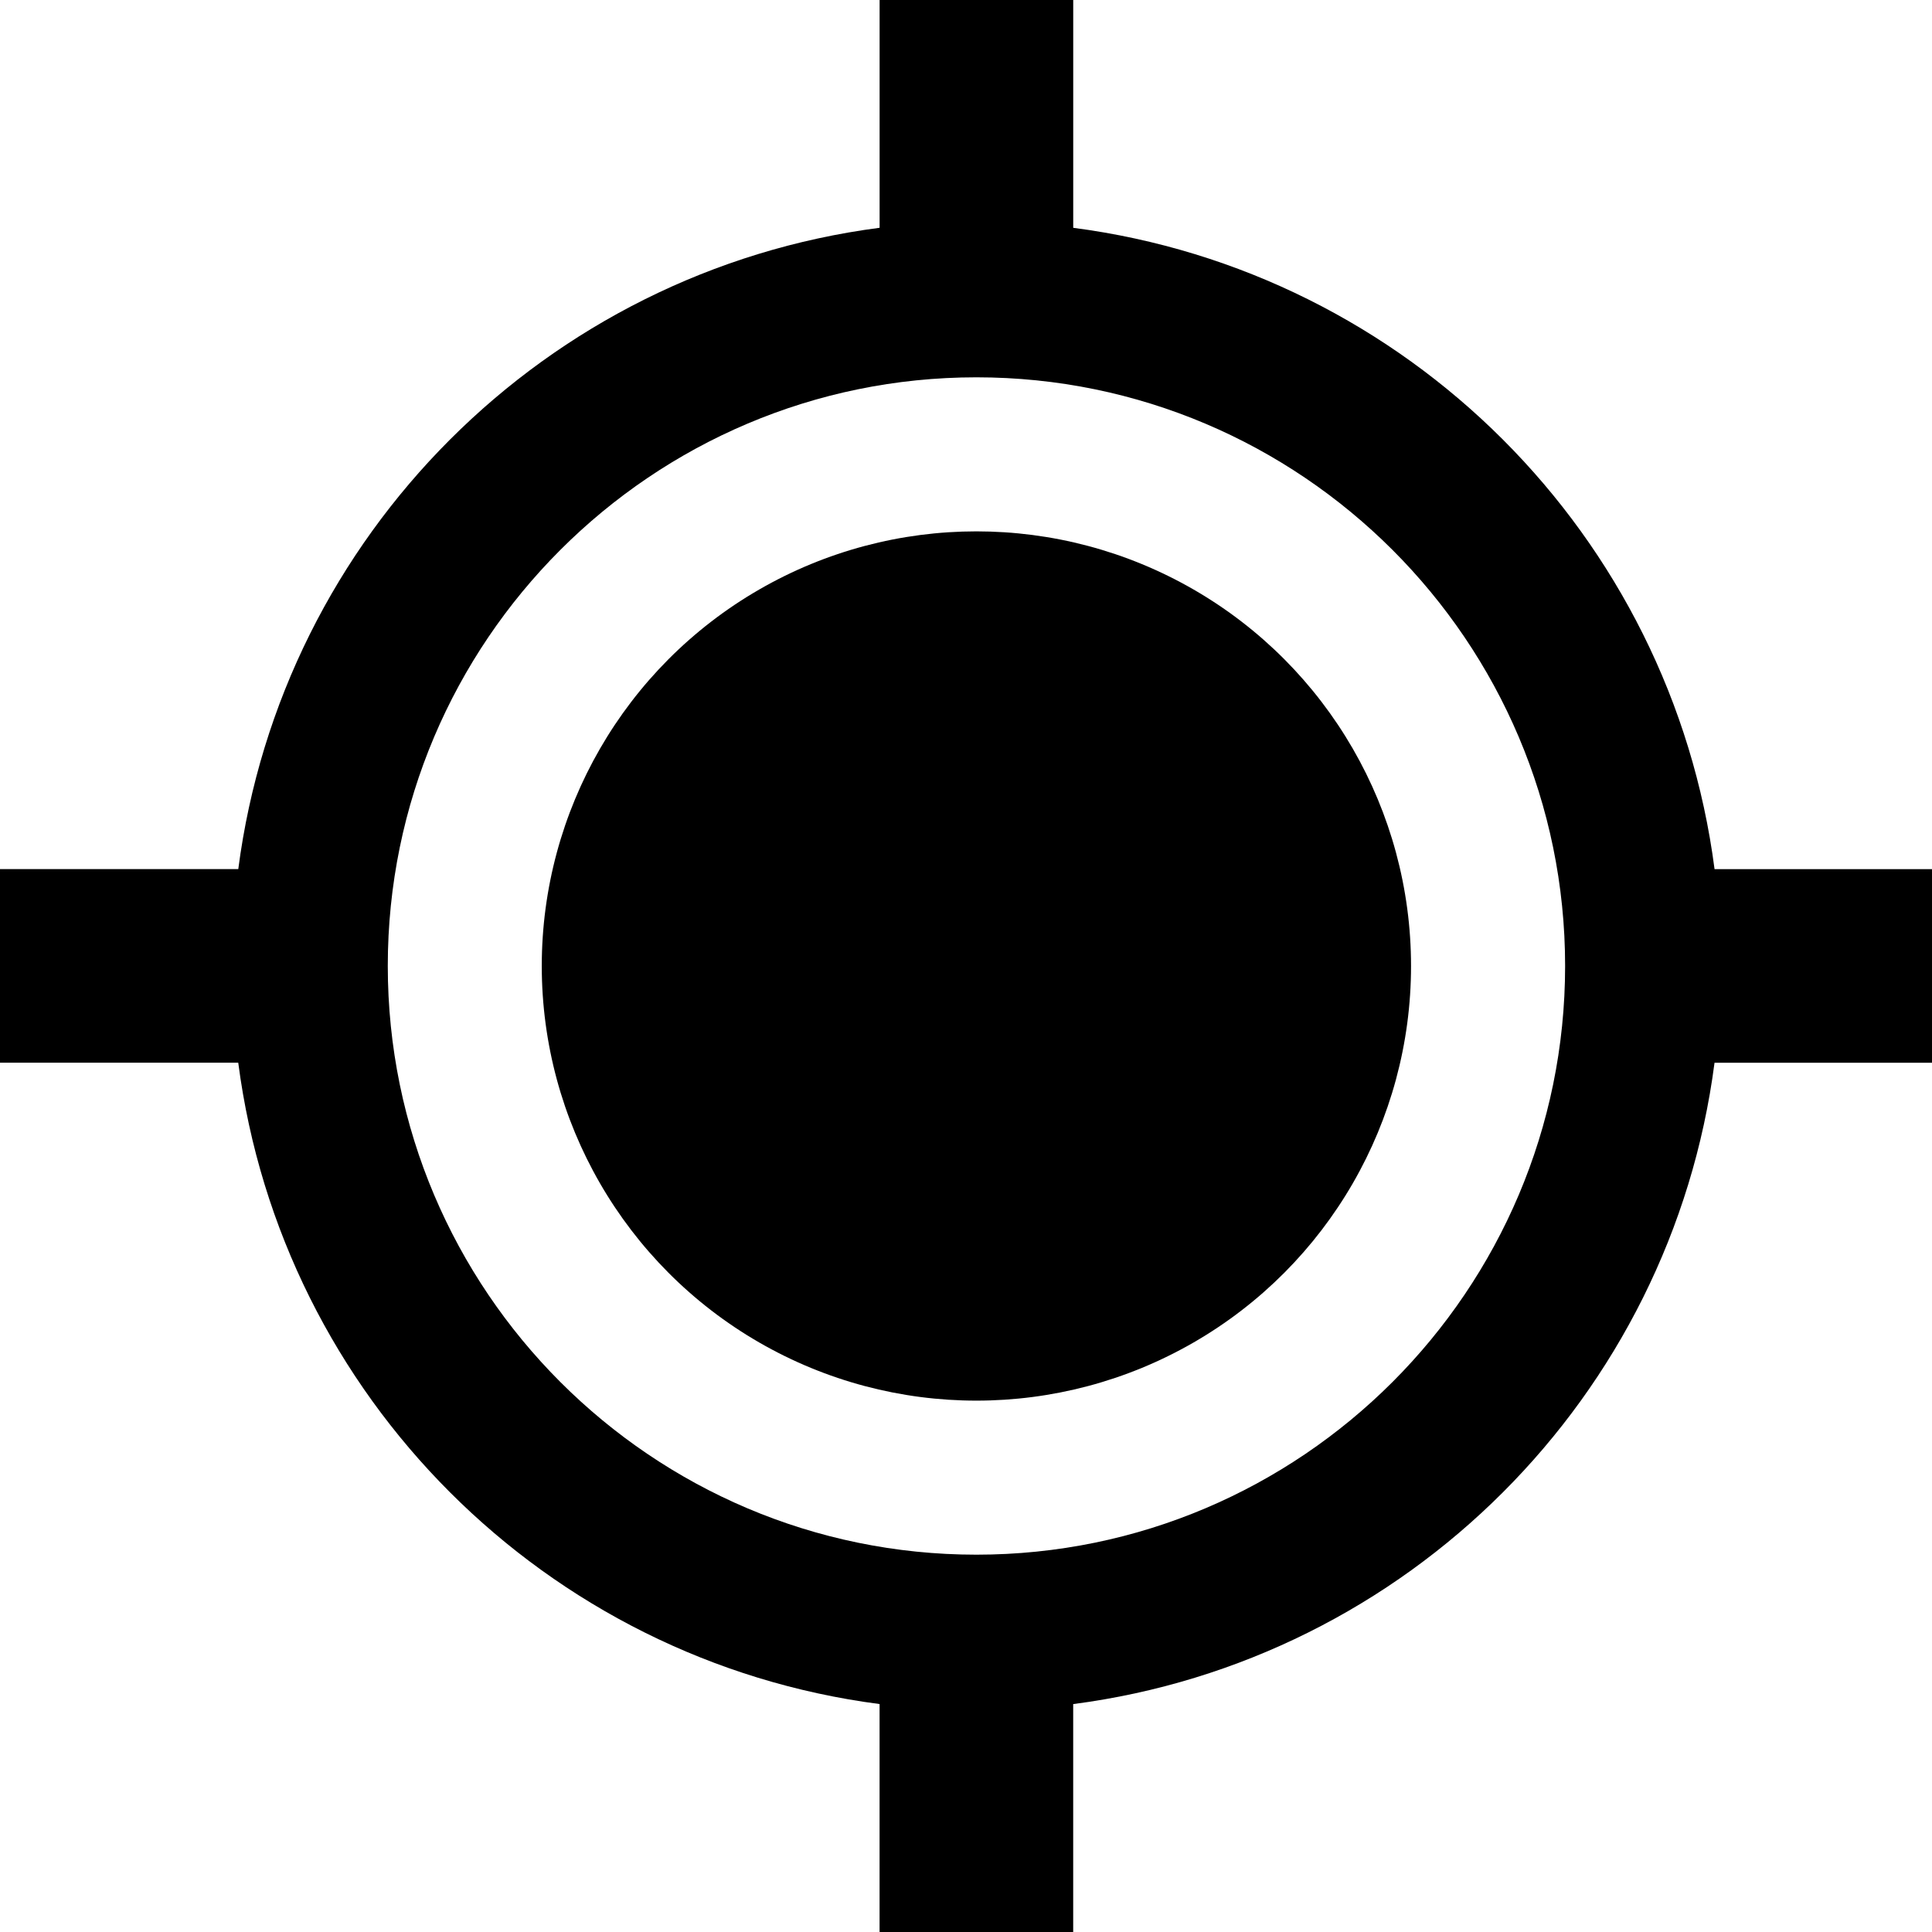 <?xml version="1.0" encoding="UTF-8" standalone="no"?>
<svg height="60" width="60" version="1.1">
  <g transform="translate(153,20)">
    <circle
       r="13.498"
       cy="10"
       cx="-122.677"
       id="circle5328" />
    <path
       d="m -93,6.992 -6.753,0 c -1.346,-10.369 -9.545,-18.568 -19.917,-19.917 l 0,-7.075 -6.013,0 0,7.074 c -10.369,1.35 -18.568,9.549 -19.917,19.917 l -7.4,0 0,6.013 7.399,0 c 1.35,10.372 9.549,18.568 19.917,19.917 l 0,7.079 6.013,0 0,-7.078 c 10.372,-1.349 18.571,-9.545 19.917,-19.917 l 6.754,0 0,-6.013 z m -29.677,21.29 c -10.081,0 -18.28,-8.203 -18.28,-18.284 0,-10.081 8.199,-18.28 18.28,-18.28 10.081,0 18.283,8.199 18.283,18.28 0,10.081 -8.202,18.284 -18.283,18.284 z"
       />
  </g>
</svg>
